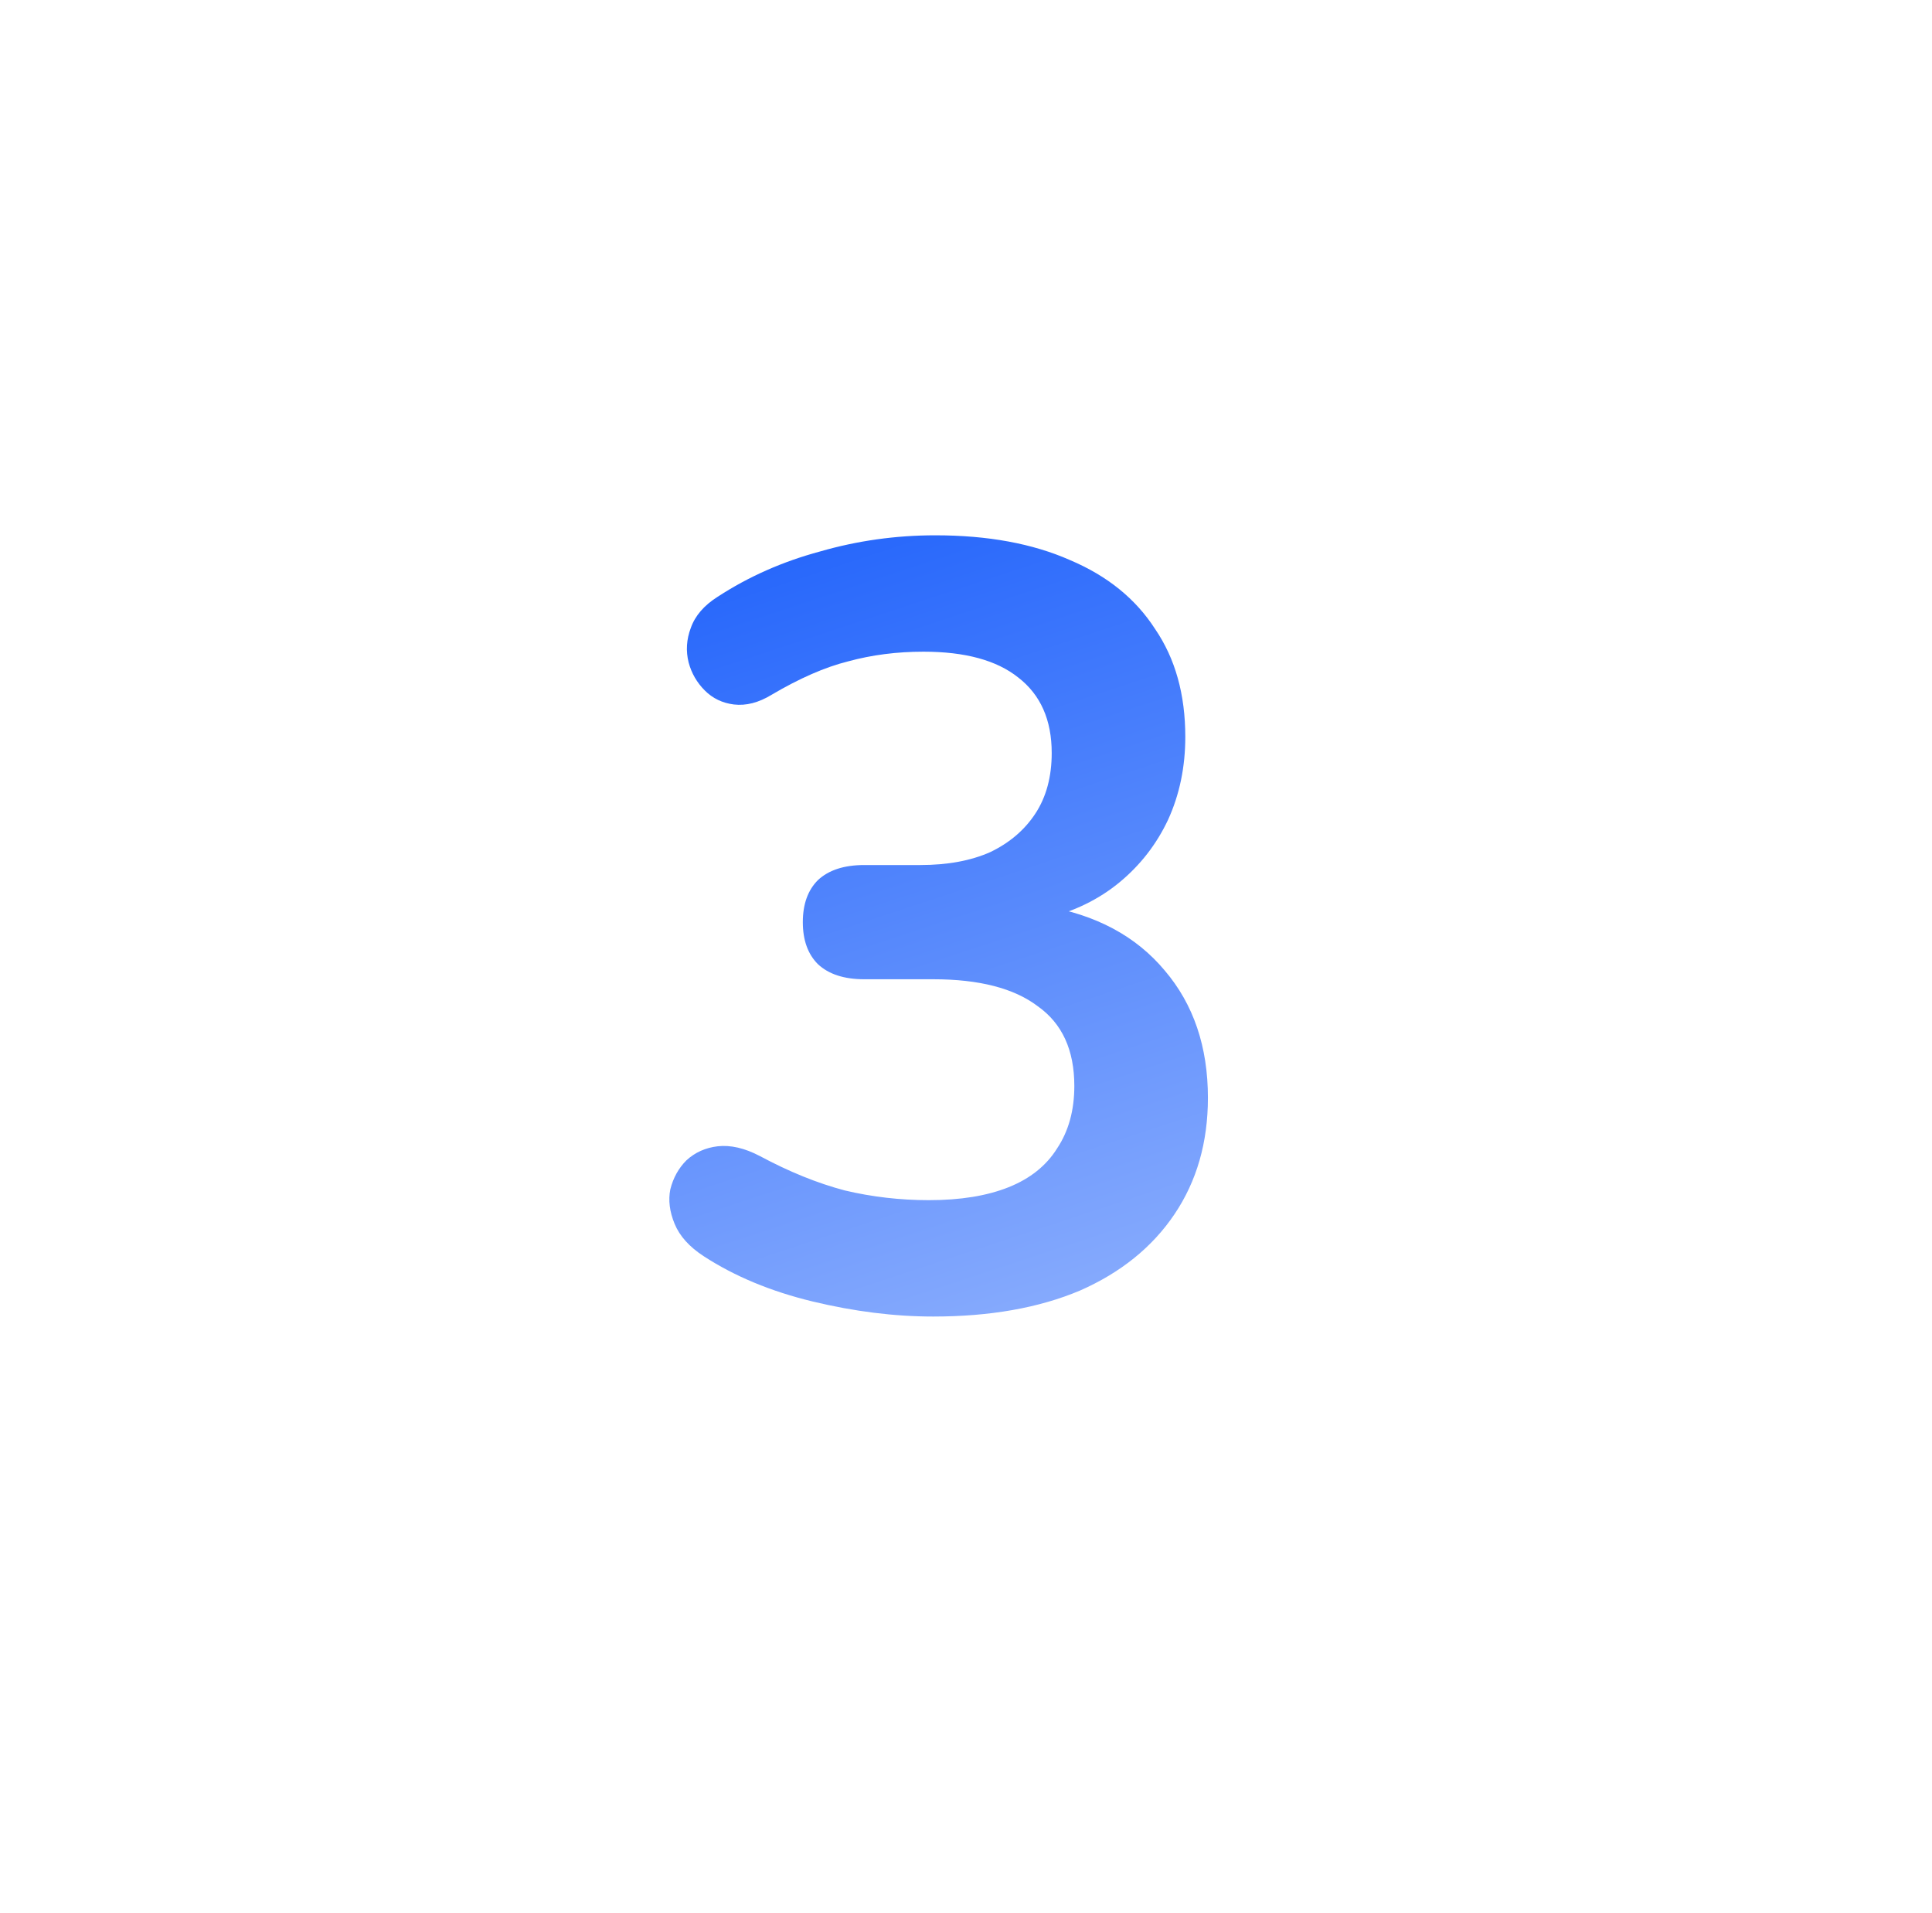 <svg width="102" height="101" viewBox="0 0 102 101" fill="none" xmlns="http://www.w3.org/2000/svg">
<g filter="url(#filter0_d_1_436)">
<rect x="10" y="8" width="82" height="82" rx="12" fill="white"/>
<path d="M49.268 68.183C47.22 68.183 45.097 67.917 42.897 67.387C40.698 66.856 38.783 66.059 37.152 64.998C36.394 64.505 35.882 63.936 35.617 63.291C35.351 62.647 35.275 62.04 35.389 61.471C35.541 60.864 35.825 60.352 36.242 59.935C36.697 59.518 37.247 59.272 37.892 59.196C38.574 59.12 39.314 59.291 40.11 59.708C41.665 60.542 43.163 61.149 44.604 61.528C46.045 61.869 47.523 62.04 49.04 62.04C50.709 62.04 52.112 61.812 53.249 61.357C54.387 60.902 55.24 60.22 55.809 59.309C56.416 58.399 56.719 57.3 56.719 56.011C56.719 54.114 56.075 52.711 54.785 51.801C53.534 50.853 51.695 50.379 49.268 50.379H45.627C44.566 50.379 43.75 50.114 43.182 49.583C42.651 49.052 42.385 48.313 42.385 47.365C42.385 46.417 42.651 45.677 43.182 45.146C43.75 44.615 44.566 44.35 45.627 44.35H48.585C50.026 44.35 51.259 44.123 52.282 43.667C53.306 43.175 54.103 42.492 54.671 41.62C55.24 40.748 55.525 39.686 55.525 38.434C55.525 36.69 54.937 35.363 53.761 34.453C52.624 33.543 50.955 33.088 48.756 33.088C47.353 33.088 46.026 33.258 44.774 33.6C43.561 33.903 42.215 34.491 40.736 35.363C40.053 35.78 39.39 35.951 38.745 35.875C38.138 35.799 37.626 35.553 37.209 35.135C36.792 34.718 36.508 34.225 36.356 33.657C36.204 33.05 36.242 32.443 36.47 31.836C36.697 31.192 37.171 30.642 37.892 30.187C39.522 29.125 41.324 28.329 43.295 27.798C45.267 27.229 47.296 26.945 49.382 26.945C52.15 26.945 54.52 27.381 56.492 28.253C58.464 29.087 59.961 30.3 60.985 31.893C62.047 33.448 62.578 35.344 62.578 37.581C62.578 39.174 62.275 40.634 61.668 41.961C61.061 43.25 60.208 44.35 59.108 45.26C58.008 46.17 56.681 46.815 55.127 47.194V46.511C57.857 46.967 59.98 48.104 61.497 49.924C63.014 51.706 63.772 53.944 63.772 56.636C63.772 58.987 63.184 61.035 62.009 62.779C60.834 64.524 59.165 65.87 57.004 66.818C54.842 67.728 52.264 68.183 49.268 68.183Z" fill="url(#paint0_linear_1_436)"/>
</g>
<defs>
<filter id="filter0_d_1_436" x="0.816" y="0.128" width="100.368" height="100.368" filterUnits="userSpaceOnUse" color-interpolation-filters="sRGB">
<feFlood flood-opacity="0" result="BackgroundImageFix"/>
<feColorMatrix in="SourceAlpha" type="matrix" values="0 0 0 0 0 0 0 0 0 0 0 0 0 0 0 0 0 0 127 0" result="hardAlpha"/>
<feOffset dy="1.312"/>
<feGaussianBlur stdDeviation="4.592"/>
<feComposite in2="hardAlpha" operator="out"/>
<feColorMatrix type="matrix" values="0 0 0 0 0.683 0 0 0 0 0.778 0 0 0 0 1 0 0 0 0.24 0"/>
<feBlend mode="normal" in2="BackgroundImageFix" result="effect1_dropShadow_1_436"/>
<feBlend mode="normal" in="SourceGraphic" in2="effect1_dropShadow_1_436" result="shape"/>
</filter>
<linearGradient id="paint0_linear_1_436" x1="38" y1="21" x2="68" y2="112" gradientUnits="userSpaceOnUse">
<stop stop-color="#165BFB"/>
<stop offset="1" stop-color="#EDF3FF"/>
</linearGradient>
</defs>
</svg>
